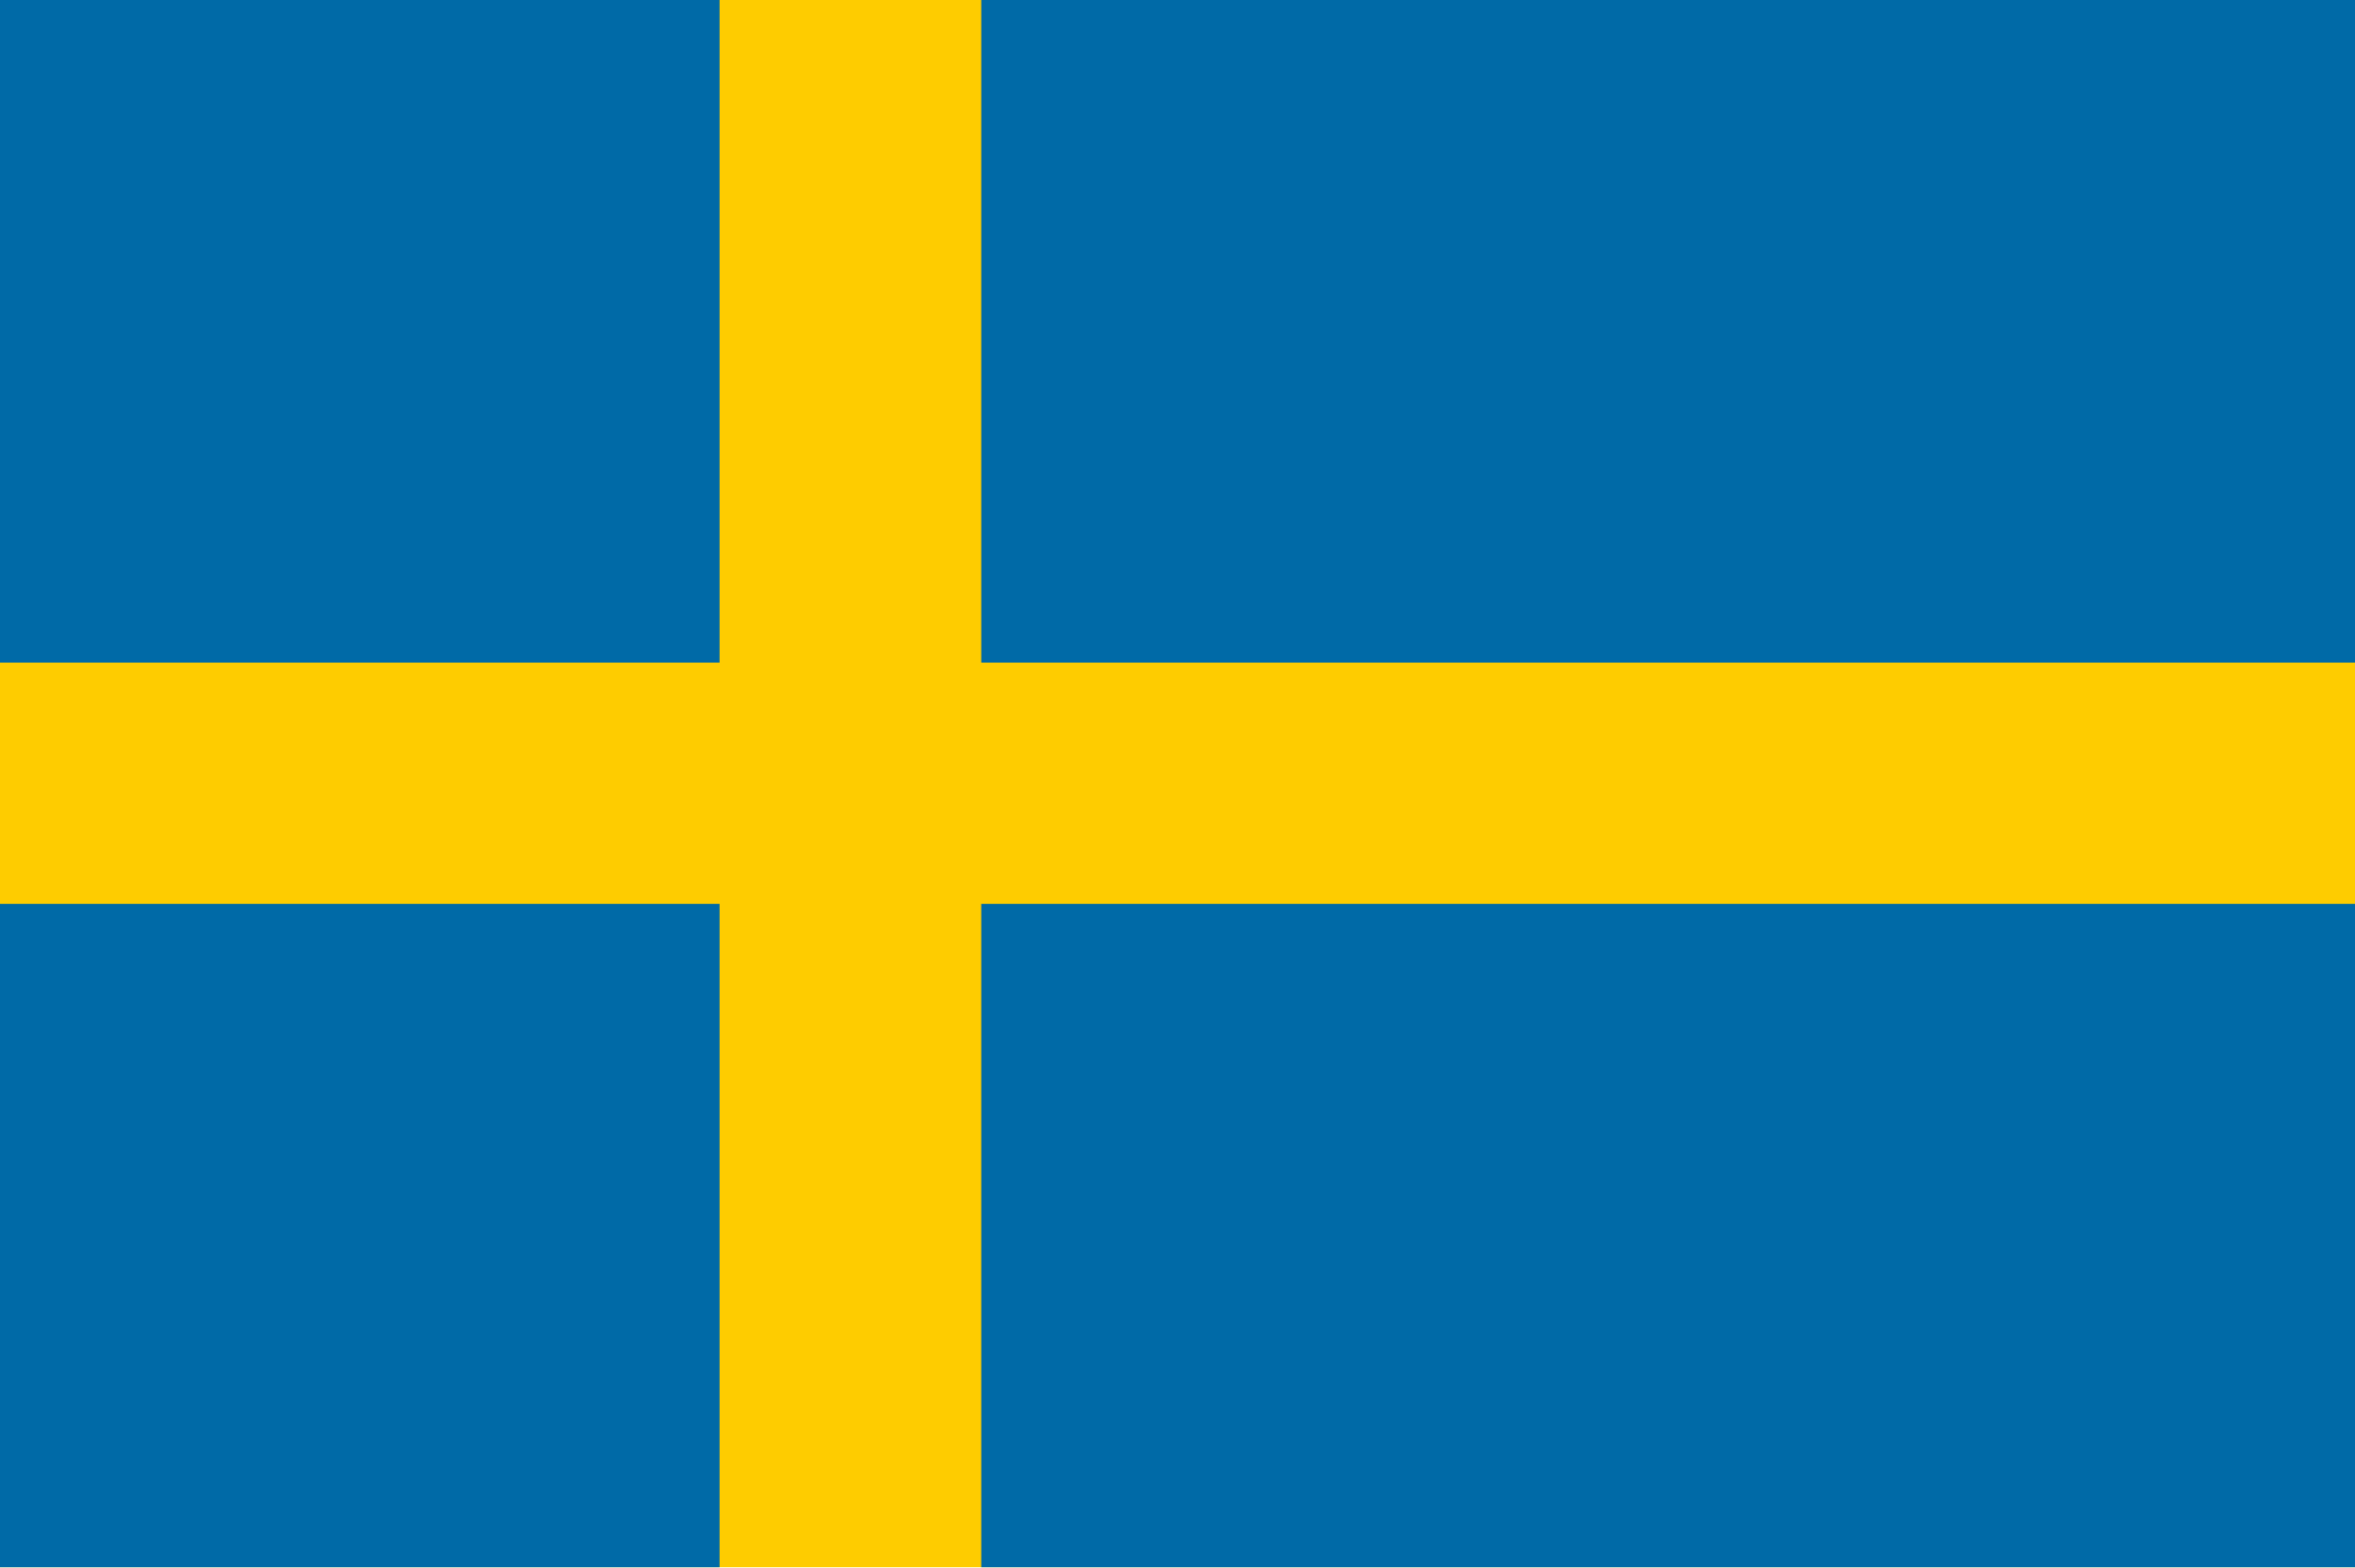 <?xml version="1.0" encoding="UTF-8"?>
<svg id="Layer_1" xmlns="http://www.w3.org/2000/svg" version="1.1" viewBox="0 0 1000 666">
  <!-- Generator: Adobe Illustrator 29.6.1, SVG Export Plug-In . SVG Version: 2.1.1 Build 9)  -->
  <defs>
    <style>
      .st0 {
        fill: #fecc00;
      }

      .st1 {
        fill: #006aa7;
      }
    </style>
  </defs>
  <rect class="st0" y="-.33" width="1000" height="666"/>
  <path class="st1" d="M1000-.33H416.67v281.77h583.33V-.33ZM416.67,665.67h583.33v-281.77H416.67v281.77ZM0,383.9v281.77h305.56v-281.77H0ZM305.56-.33H0v281.77h305.56V-.33Z"/>
</svg>